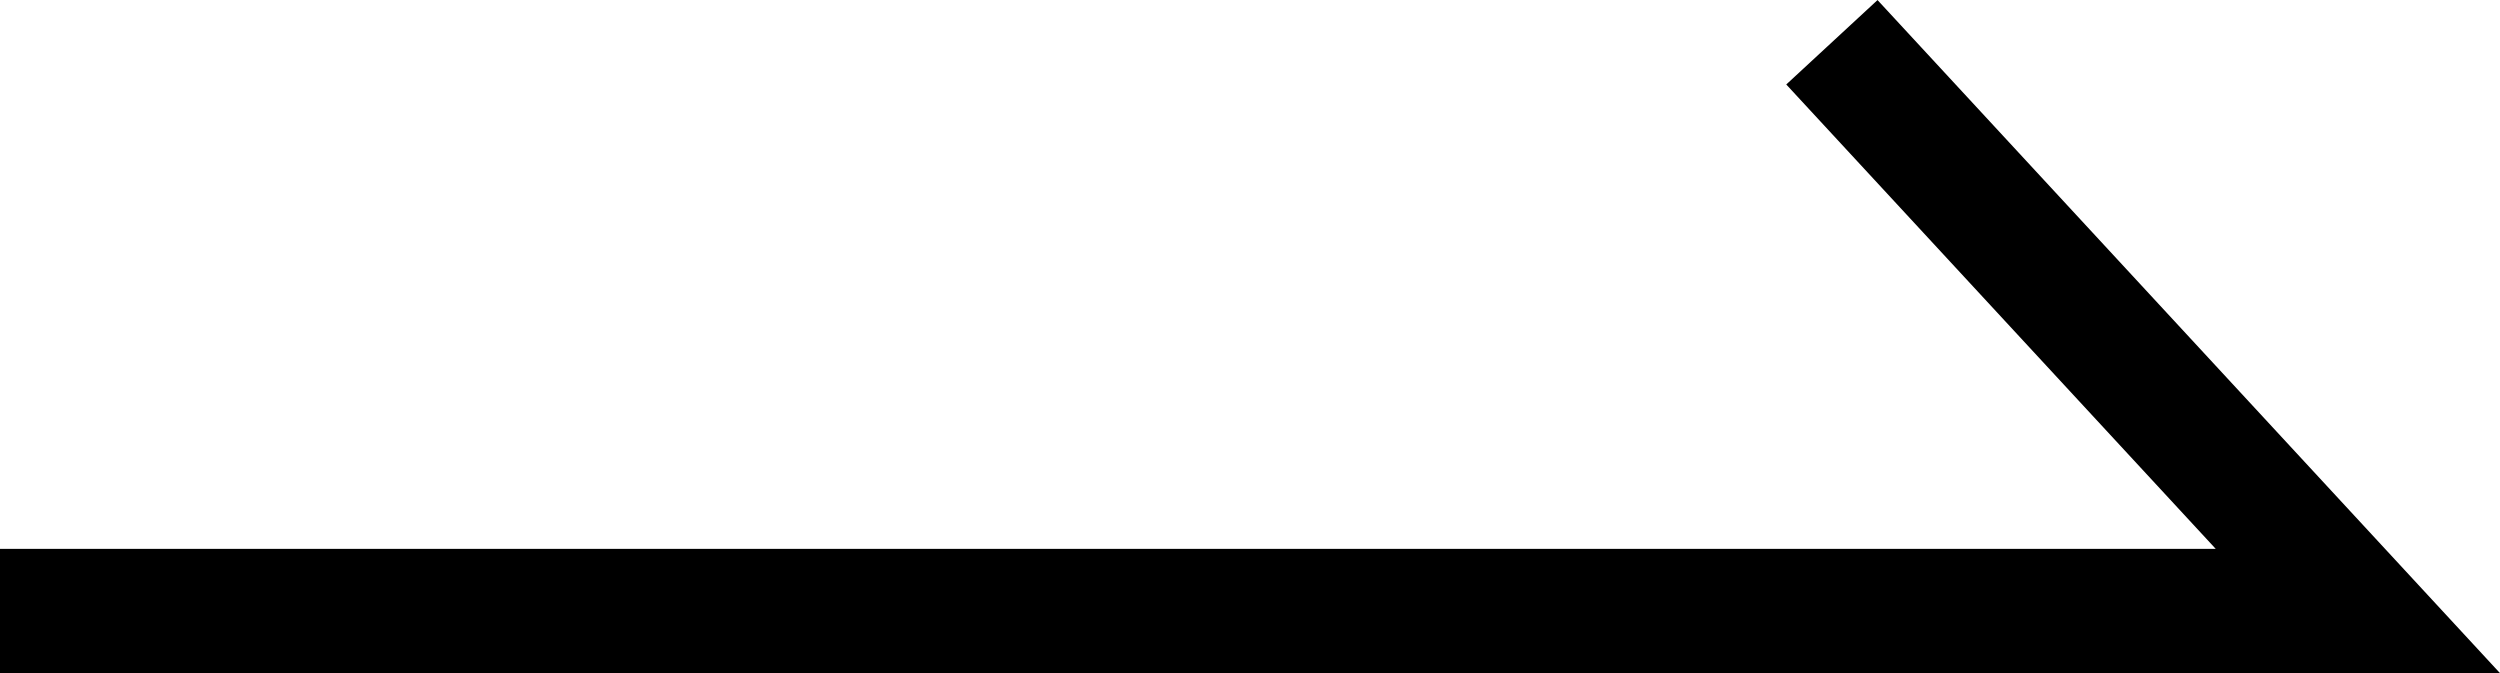 <svg height="5.415" viewBox="0 0 20.109 5.415" width="20.109" xmlns="http://www.w3.org/2000/svg"><path d="m-1255.391 7112.976h18.966l-4.231-4.575" fill="none" stroke="#000" transform="translate(1255.391 -7108.061)"/></svg>